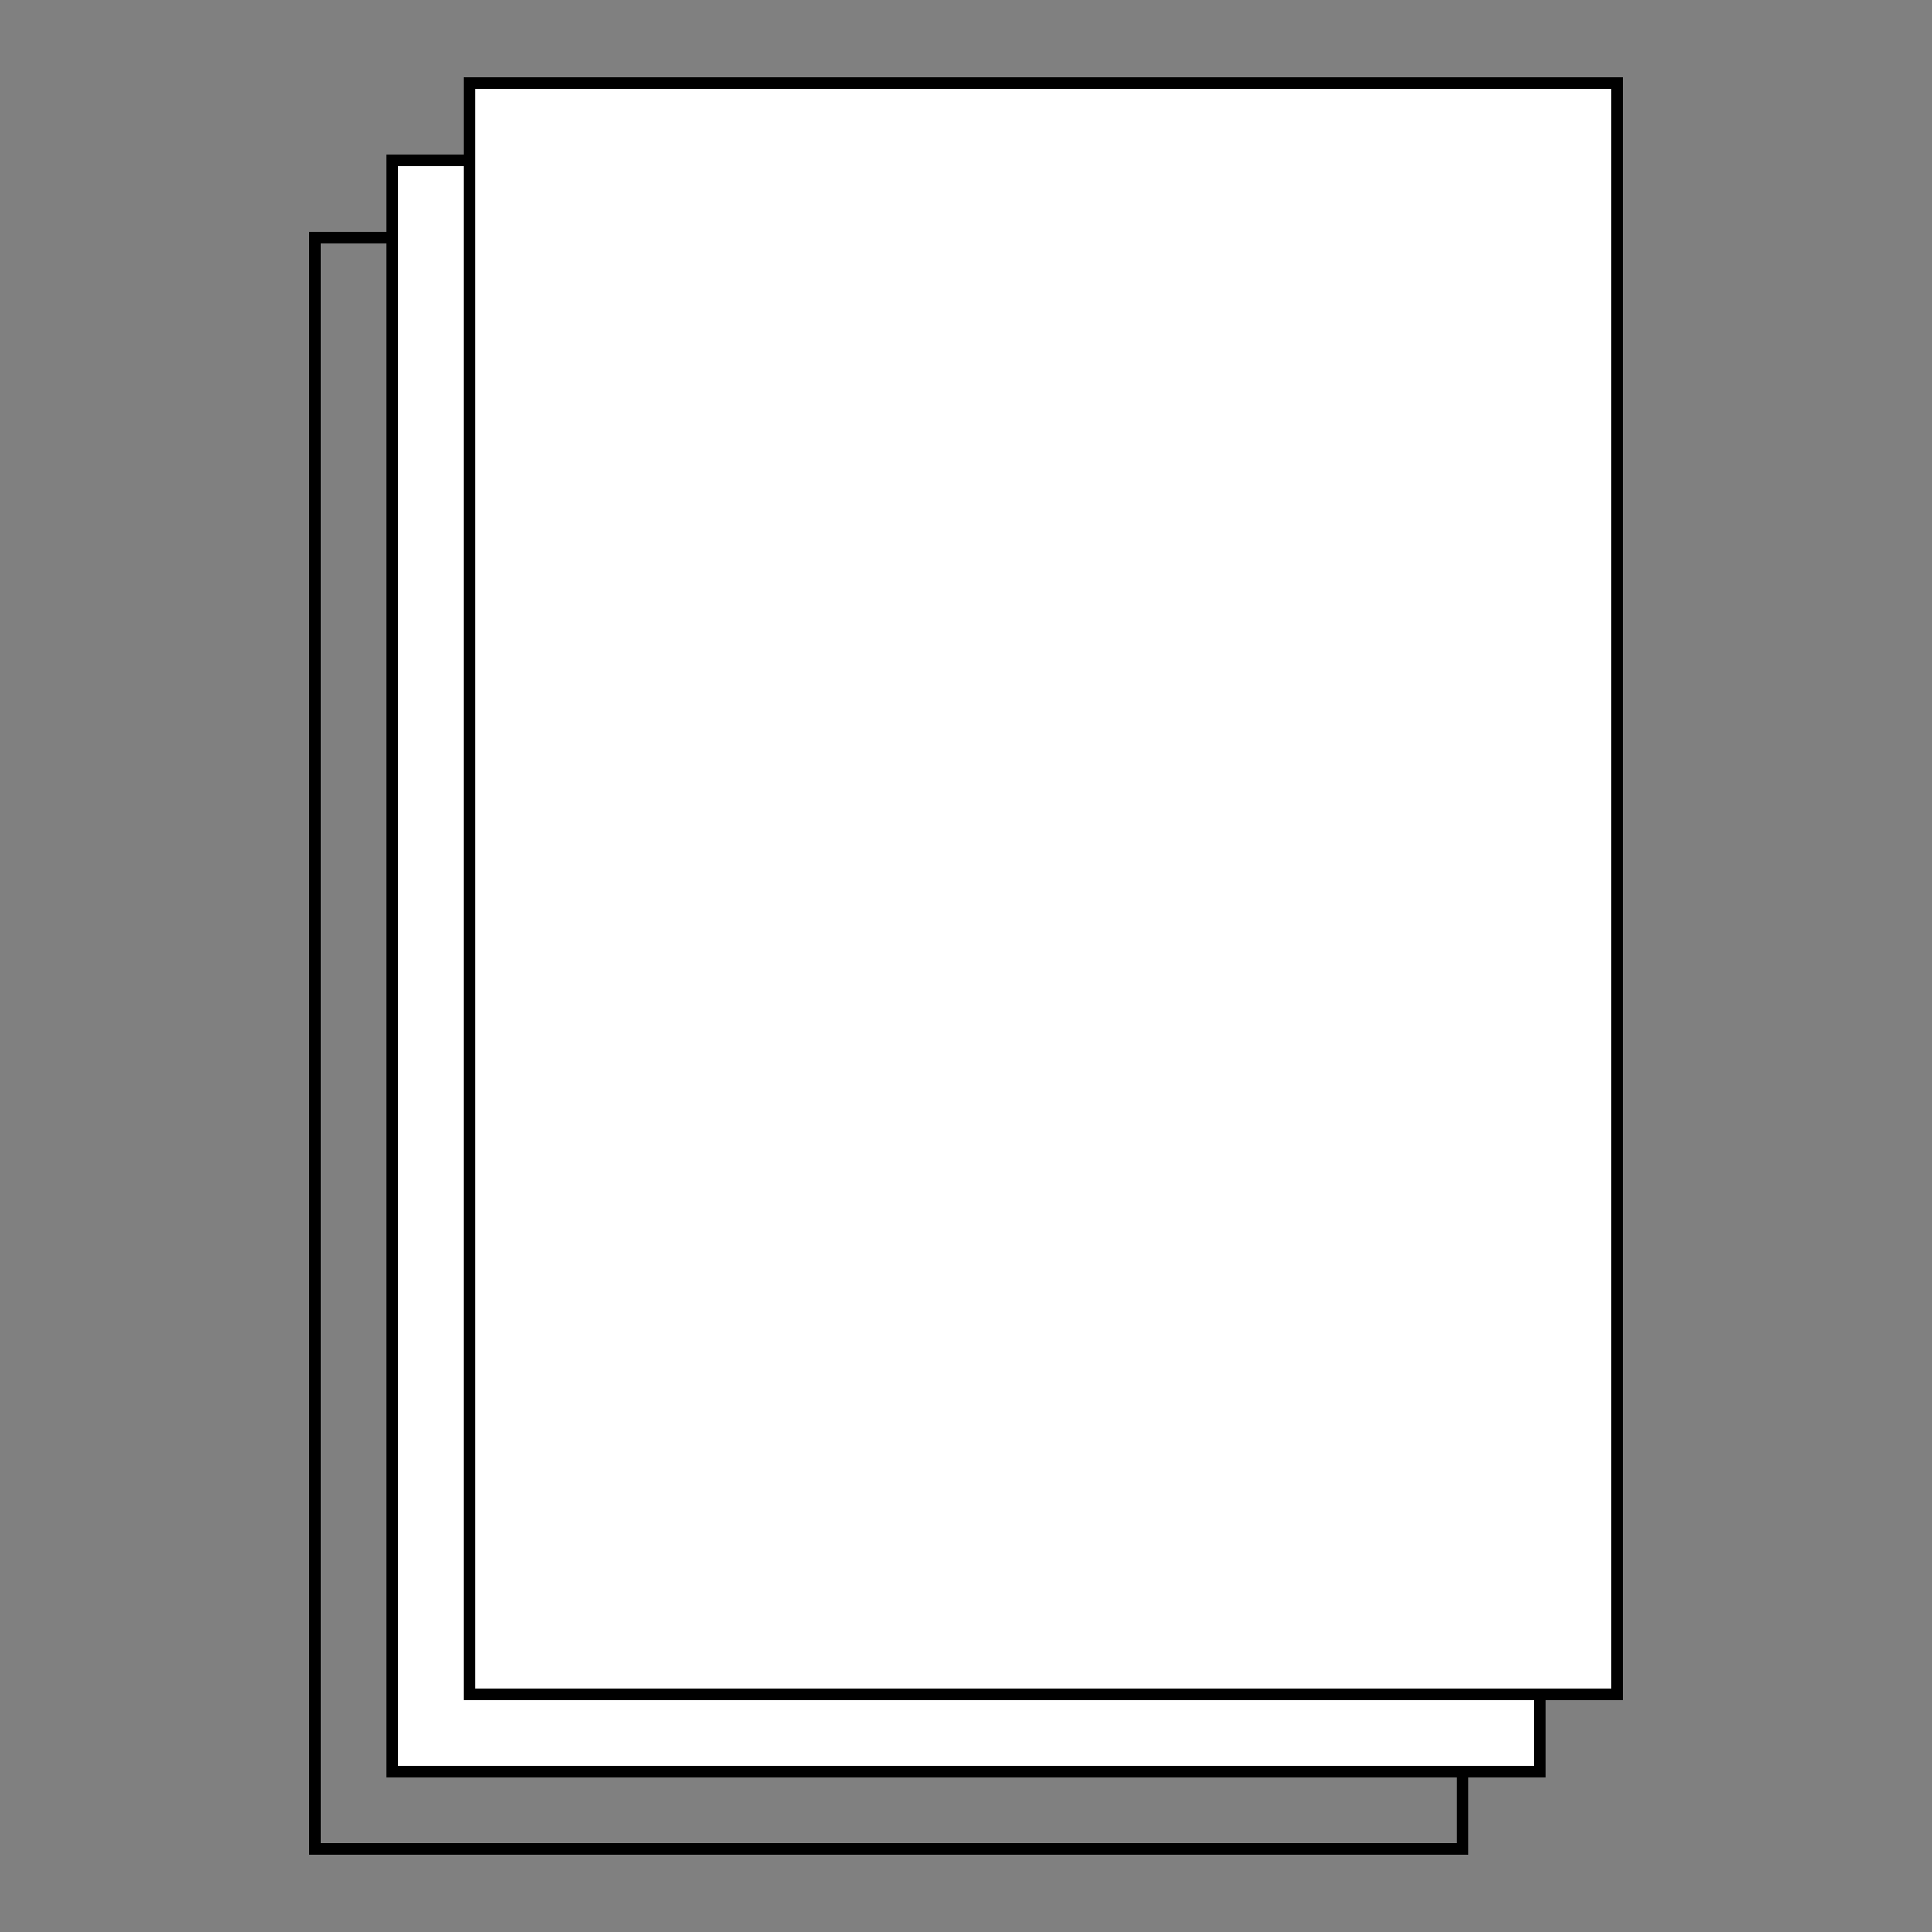 <svg width="50" height="50" viewBox="0 0 50 50" fill="none" xmlns="http://www.w3.org/2000/svg">
<rect x="0" y="0" width="50" height="50" fill="#808080" stroke="none"/>
<rect x="8.15" y="6.15" width="29.7" height="41.7" stroke="black" stroke-width="0.3"/>
<rect x="10.15" y="4.15" width="29.7" height="41.7" fill="white" stroke="black" stroke-width="0.3"/>
<rect x="12.15" y="2.15" width="29.7" height="41.7" fill="white" stroke="black" stroke-width="0.3"/>
</svg>
